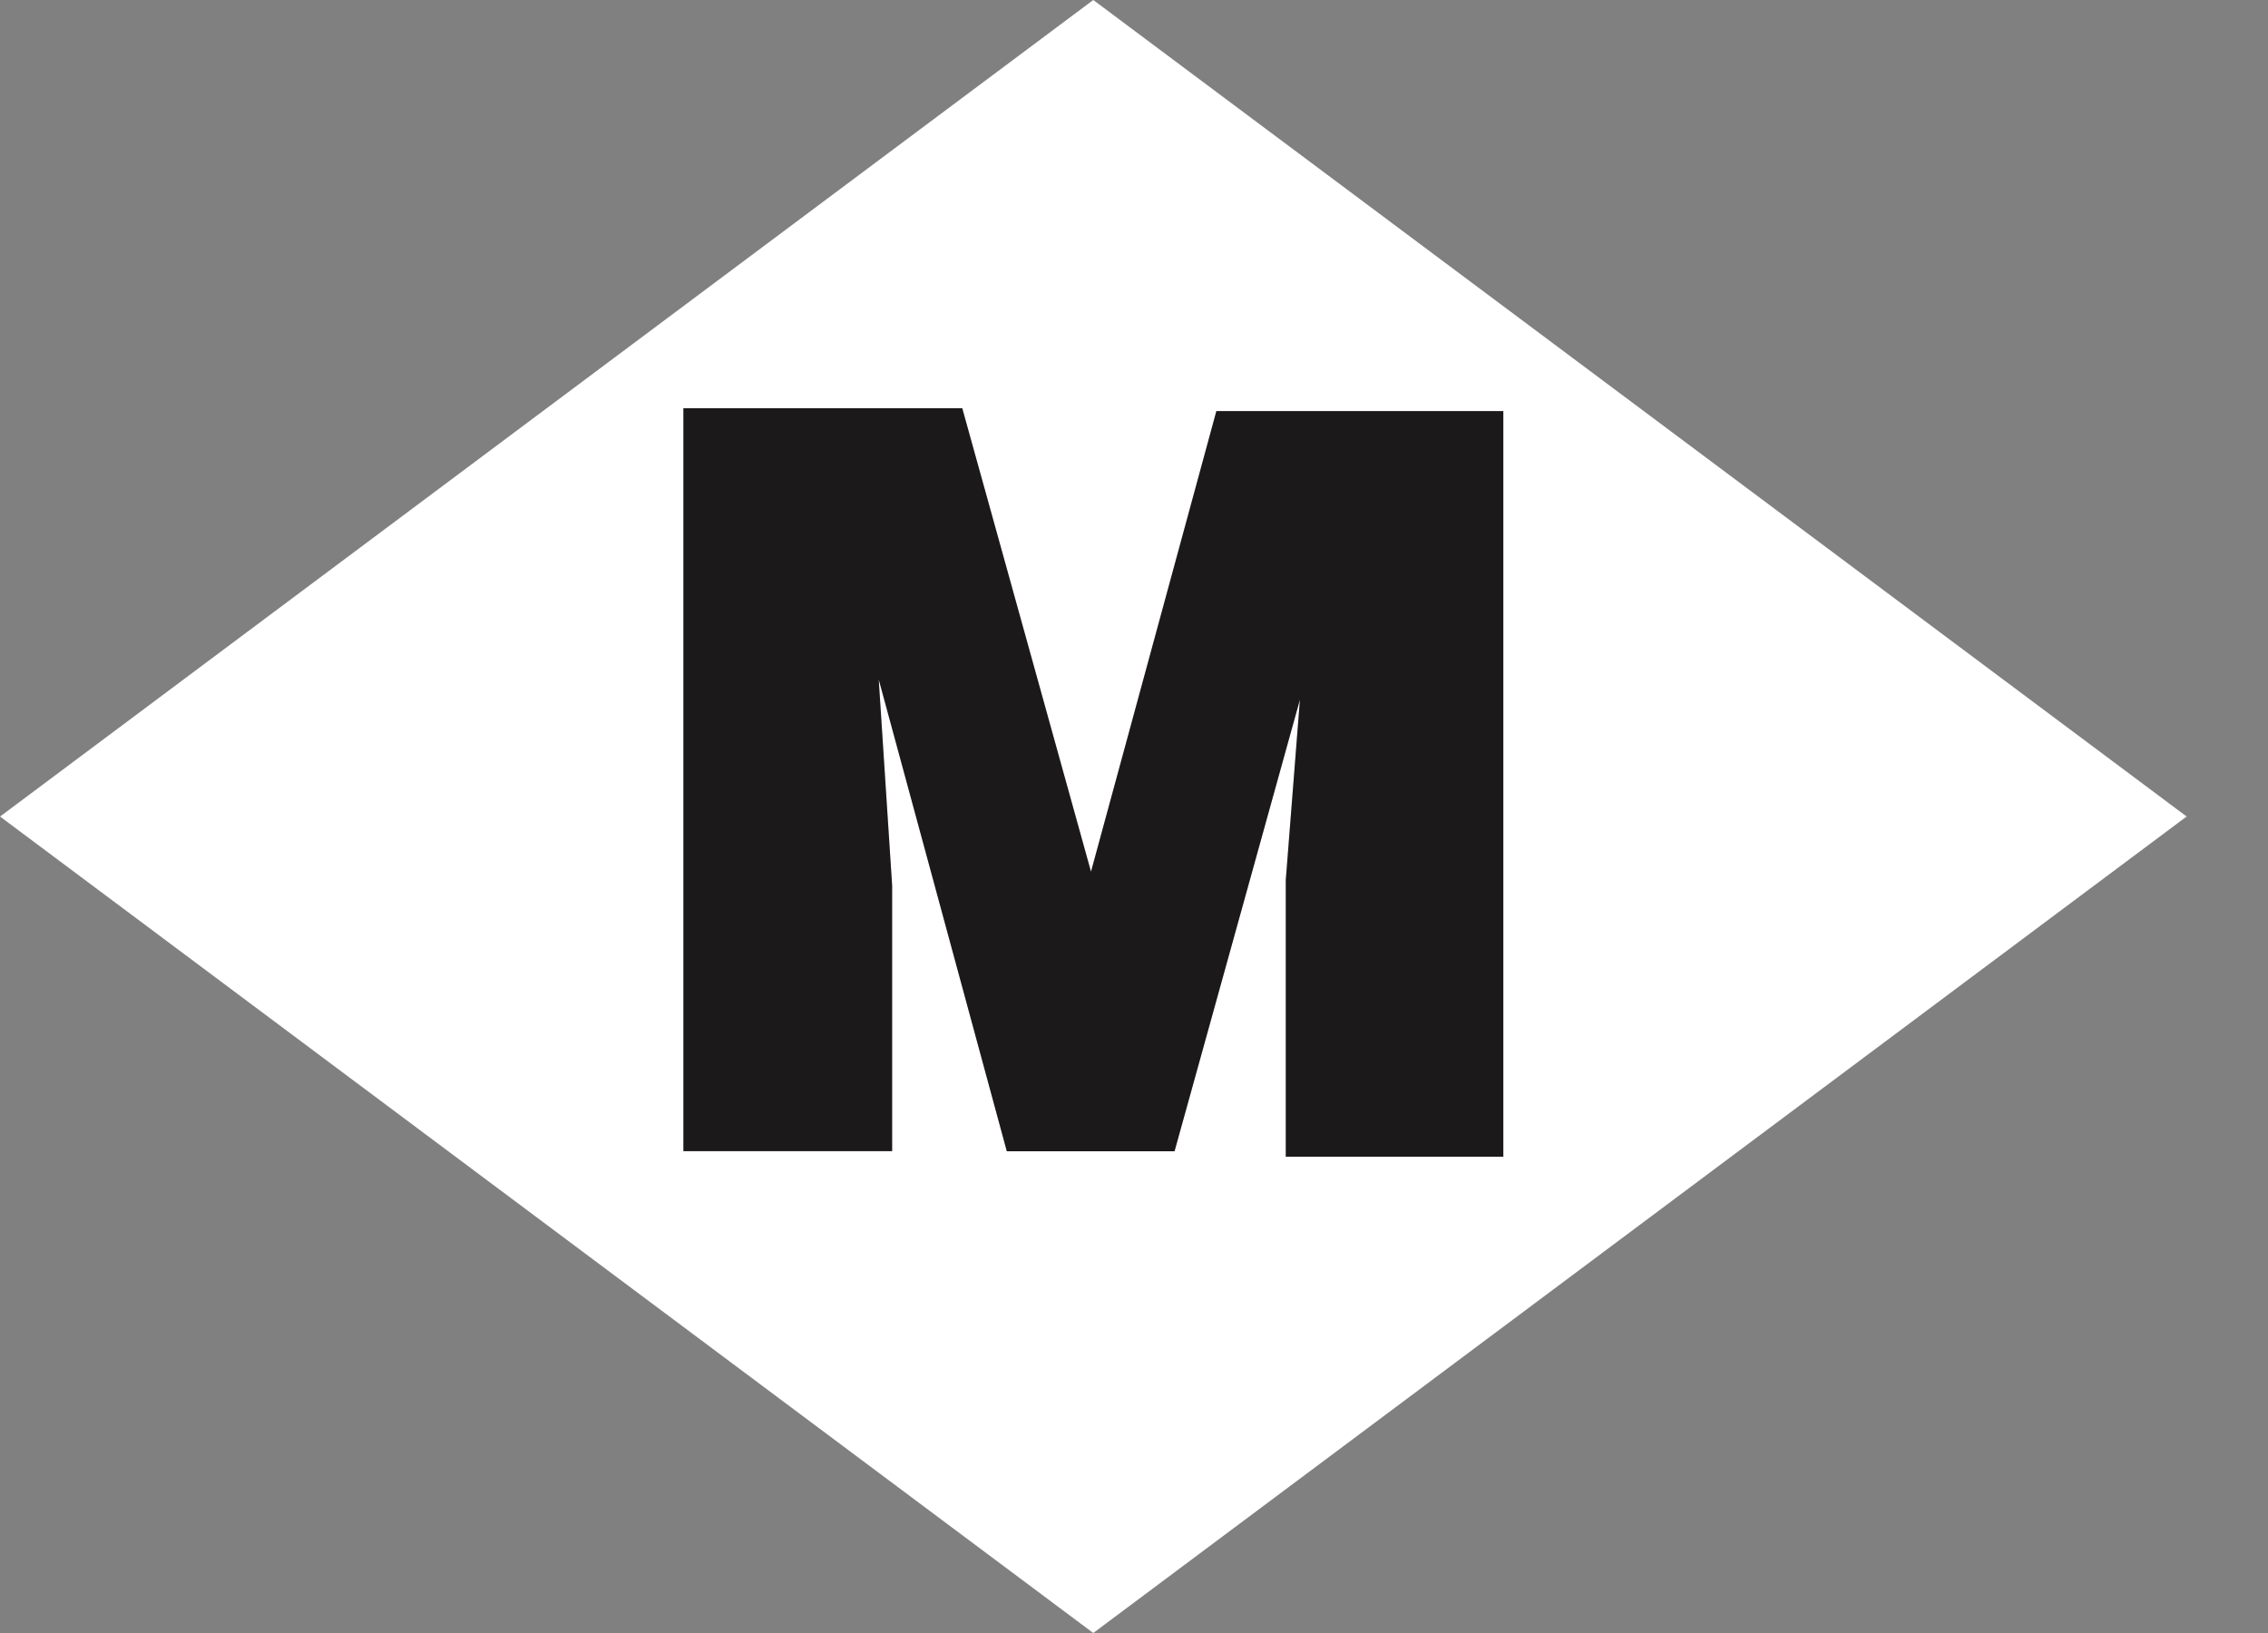 <svg width="25" height="18" viewBox="0 0 25 18" fill="none" xmlns="http://www.w3.org/2000/svg">
<rect x="0" y="0" width="25" height="18" fill="#808080" stroke="none"/>
<g clip-path="url(#clip0_139_1067)">
<path d="M0.001 9L12.051 0L24.103 9L12.051 18L0 9H0.001Z" fill="white"/>
<path d="M12.026 9.608L10.607 4.5H7.533V12.689H9.834V9.762L9.686 7.489L11.098 12.69H12.947L14.329 7.712L14.173 9.701V12.75H16.571V4.531H13.408L12.026 9.608Z" fill="#231F20"/>
<path d="M12.026 9.608L10.607 4.5H7.533V12.689H9.834V9.762L9.686 7.489L11.098 12.69H12.947L14.329 7.712L14.173 9.701V12.75H16.571V4.531H13.408L12.026 9.608Z" fill="black" fill-opacity="0.2"/>
</g>
<defs>
<clipPath id="clip0_139_1067">
<rect width="24.333" height="18" fill="white"/>
</clipPath>
</defs>
</svg>
